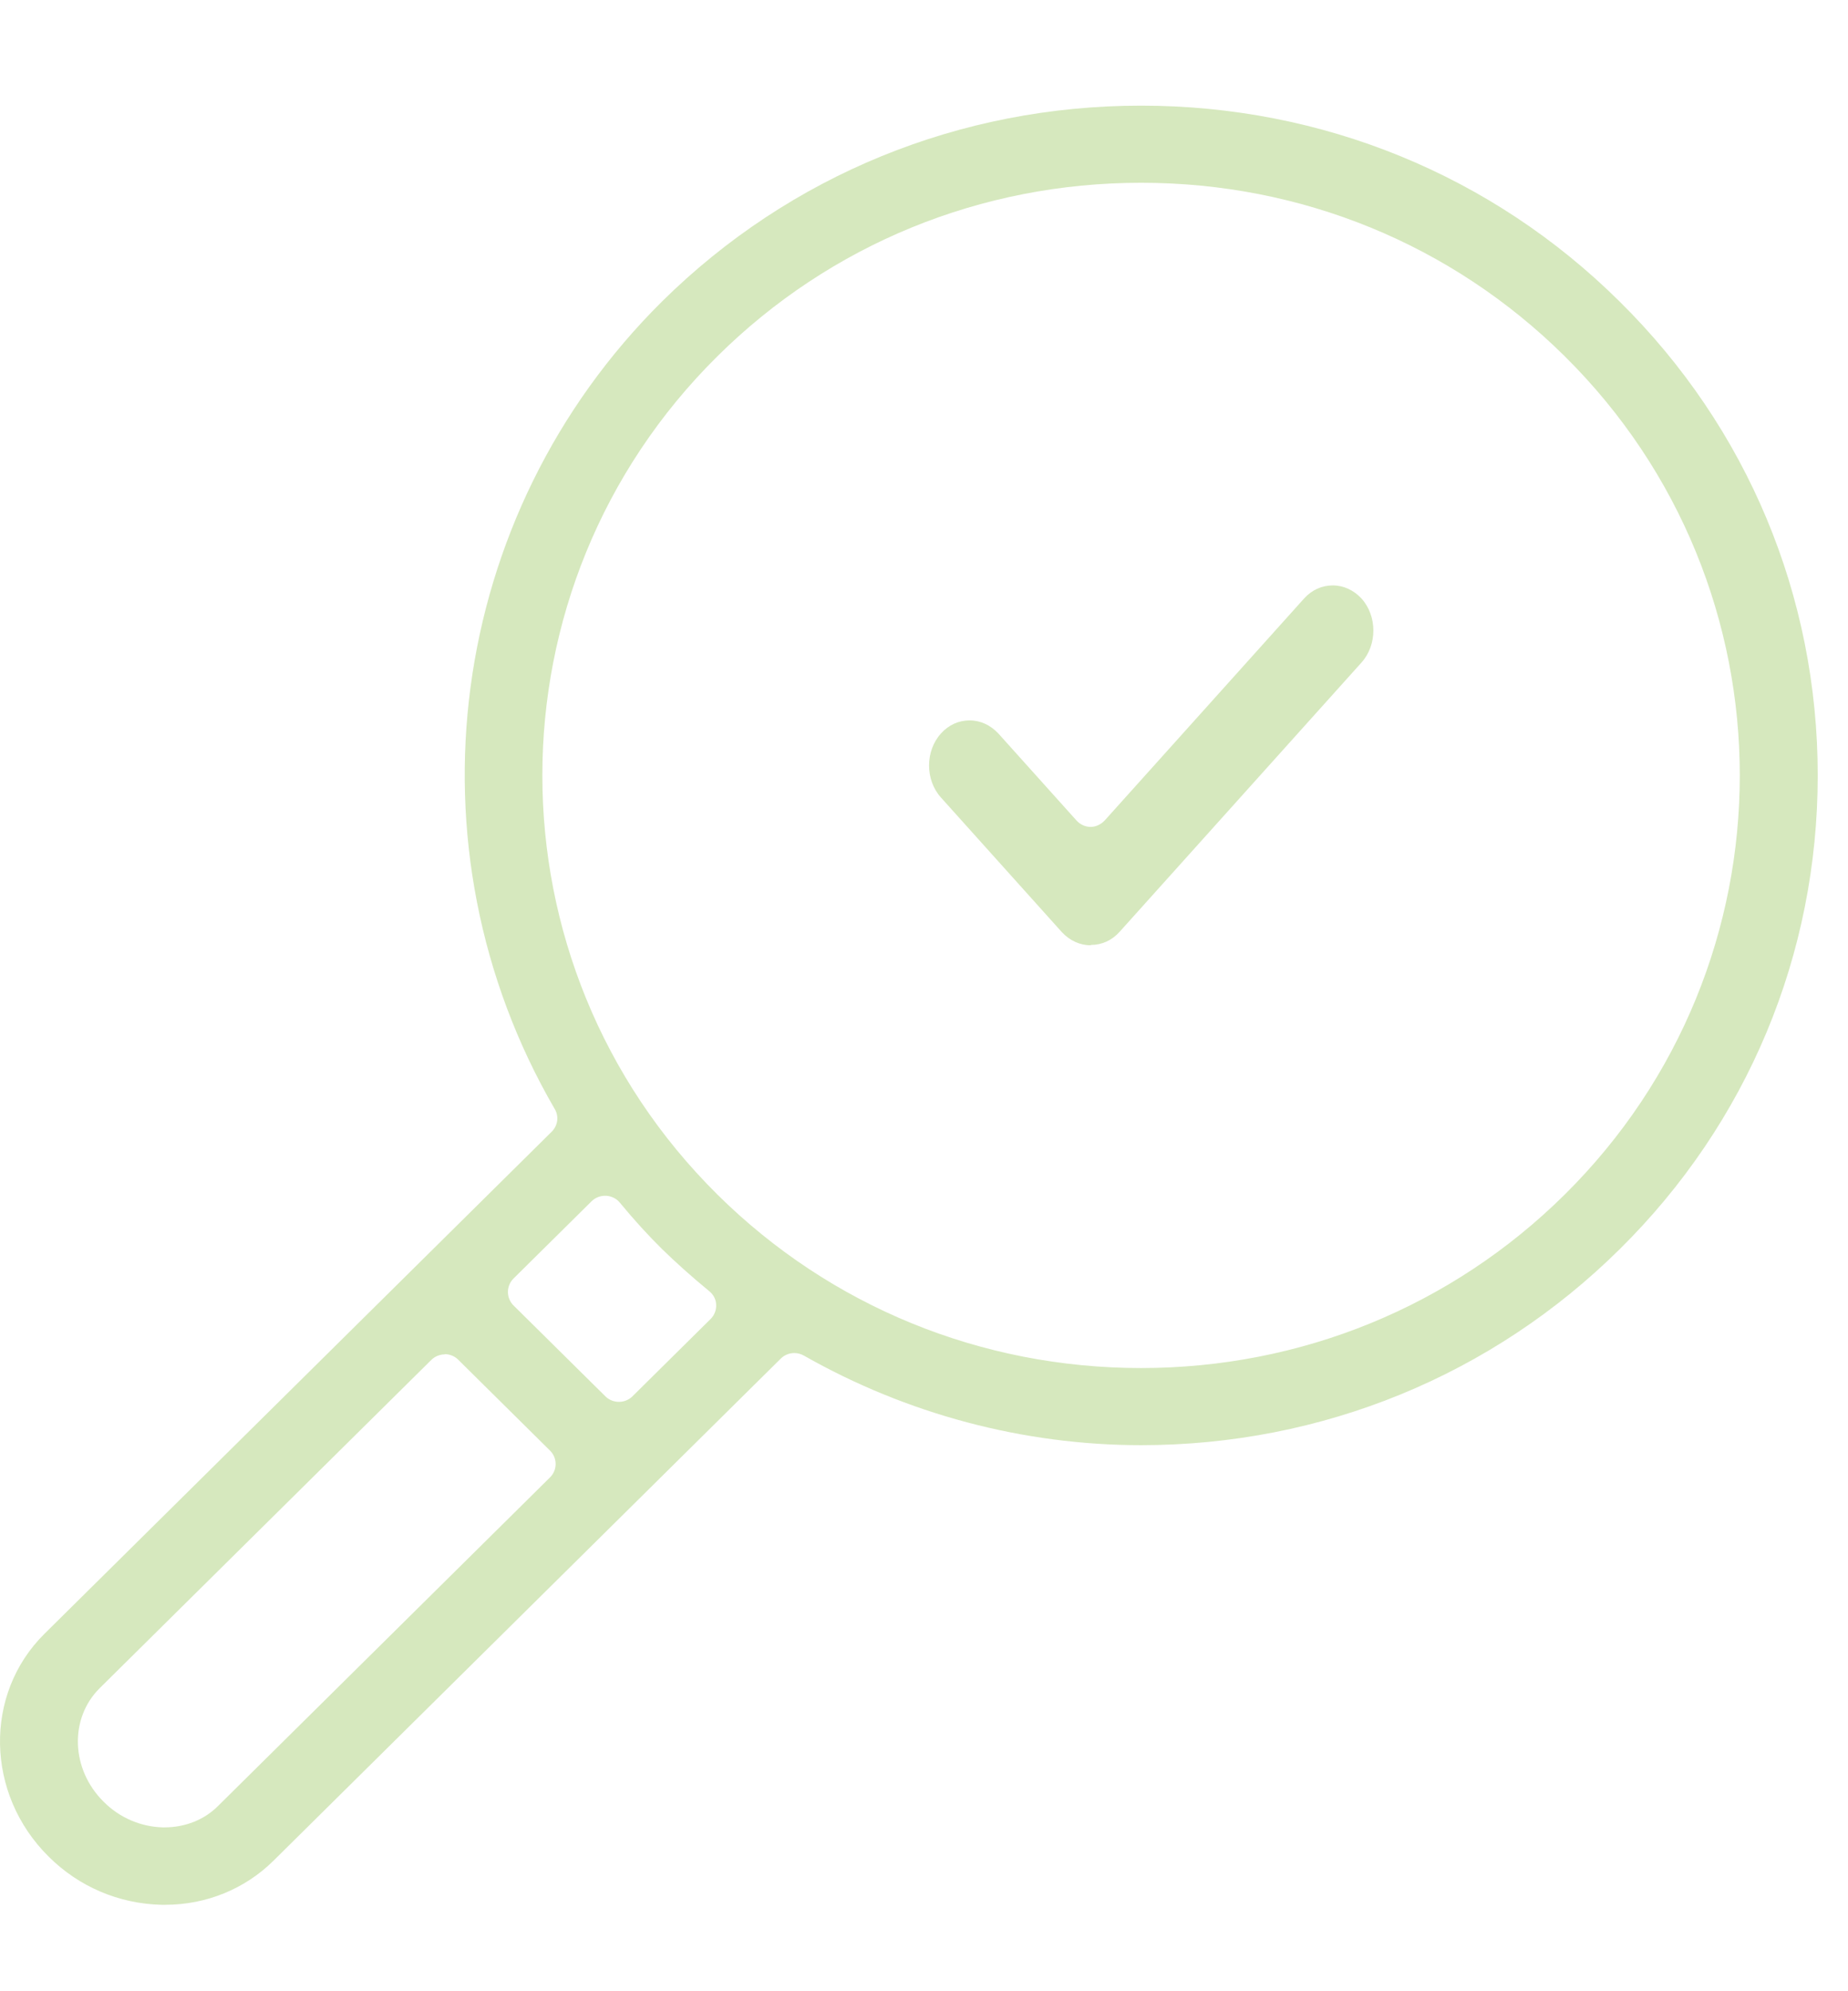 <?xml version="1.0" encoding="UTF-8"?>
<svg xmlns="http://www.w3.org/2000/svg" width="52" height="56" viewBox="0 0 52 56" fill="none">
  <path d="M4.536 53.569C3.343 53.538 2.219 53.063 1.367 52.212C-0.408 50.456 -0.462 47.643 1.25 45.949L15.524 31.827C15.695 31.658 15.734 31.398 15.61 31.191C11.324 23.816 12.572 14.478 18.632 8.475C22.228 4.926 27.009 2.971 32.108 2.971C37.207 2.971 41.988 4.926 45.576 8.483C49.172 12.032 51.148 16.77 51.148 21.807C51.148 26.844 49.172 31.582 45.576 35.131C41.988 38.681 37.199 40.643 32.108 40.643C28.799 40.643 25.513 39.769 22.615 38.121C22.53 38.075 22.437 38.052 22.352 38.052C22.212 38.052 22.073 38.106 21.972 38.206L7.698 52.327C6.892 53.124 5.807 53.569 4.645 53.569H4.629C4.629 53.569 4.567 53.569 4.544 53.569H4.536ZM12.518 38.09C12.378 38.09 12.239 38.144 12.138 38.244L2.8 47.482C1.948 48.333 1.994 49.759 2.916 50.671C3.366 51.123 3.963 51.376 4.583 51.392H4.629C5.21 51.392 5.753 51.177 6.14 50.786L15.478 41.548C15.687 41.341 15.687 41.004 15.478 40.797L12.89 38.236C12.789 38.136 12.649 38.083 12.51 38.083L12.518 38.09ZM17.028 33.629C16.888 33.629 16.749 33.682 16.648 33.782L14.447 35.959C14.347 36.059 14.292 36.197 14.292 36.335C14.292 36.473 14.347 36.611 14.447 36.711L17.036 39.271C17.136 39.371 17.276 39.425 17.415 39.425C17.555 39.425 17.694 39.371 17.795 39.271L19.996 37.094C20.104 36.986 20.159 36.841 20.151 36.695C20.151 36.55 20.073 36.404 19.957 36.312C19.453 35.898 19.019 35.507 18.632 35.131C18.252 34.756 17.857 34.326 17.439 33.82C17.346 33.705 17.198 33.636 17.051 33.629C17.043 33.629 17.036 33.629 17.028 33.629V33.629ZM32.108 5.14C27.598 5.14 23.367 6.873 20.19 10.016C13.618 16.517 13.618 27.097 20.19 33.598C23.367 36.741 27.606 38.474 32.108 38.474C36.61 38.474 40.849 36.741 44.026 33.598C50.598 27.097 50.598 16.517 44.026 10.016C40.849 6.873 36.618 5.14 32.108 5.14V5.14Z" fill="#D6E8BE"></path>
  <path d="M30.688 26.584C30.38 26.584 30.098 26.449 29.879 26.215L26.476 22.428C26.031 21.933 26.031 21.123 26.476 20.629C26.694 20.386 26.977 20.26 27.284 20.26C27.591 20.26 27.874 20.395 28.093 20.629L30.291 23.075C30.397 23.192 30.542 23.255 30.688 23.255C30.833 23.255 30.971 23.192 31.084 23.075L36.694 16.833C36.913 16.59 37.196 16.464 37.503 16.464C37.81 16.464 38.093 16.599 38.311 16.833C38.756 17.327 38.756 18.137 38.311 18.632L31.504 26.206C31.286 26.449 31.003 26.575 30.696 26.575L30.688 26.584Z" fill="#D6E8BE"></path>
</svg>
